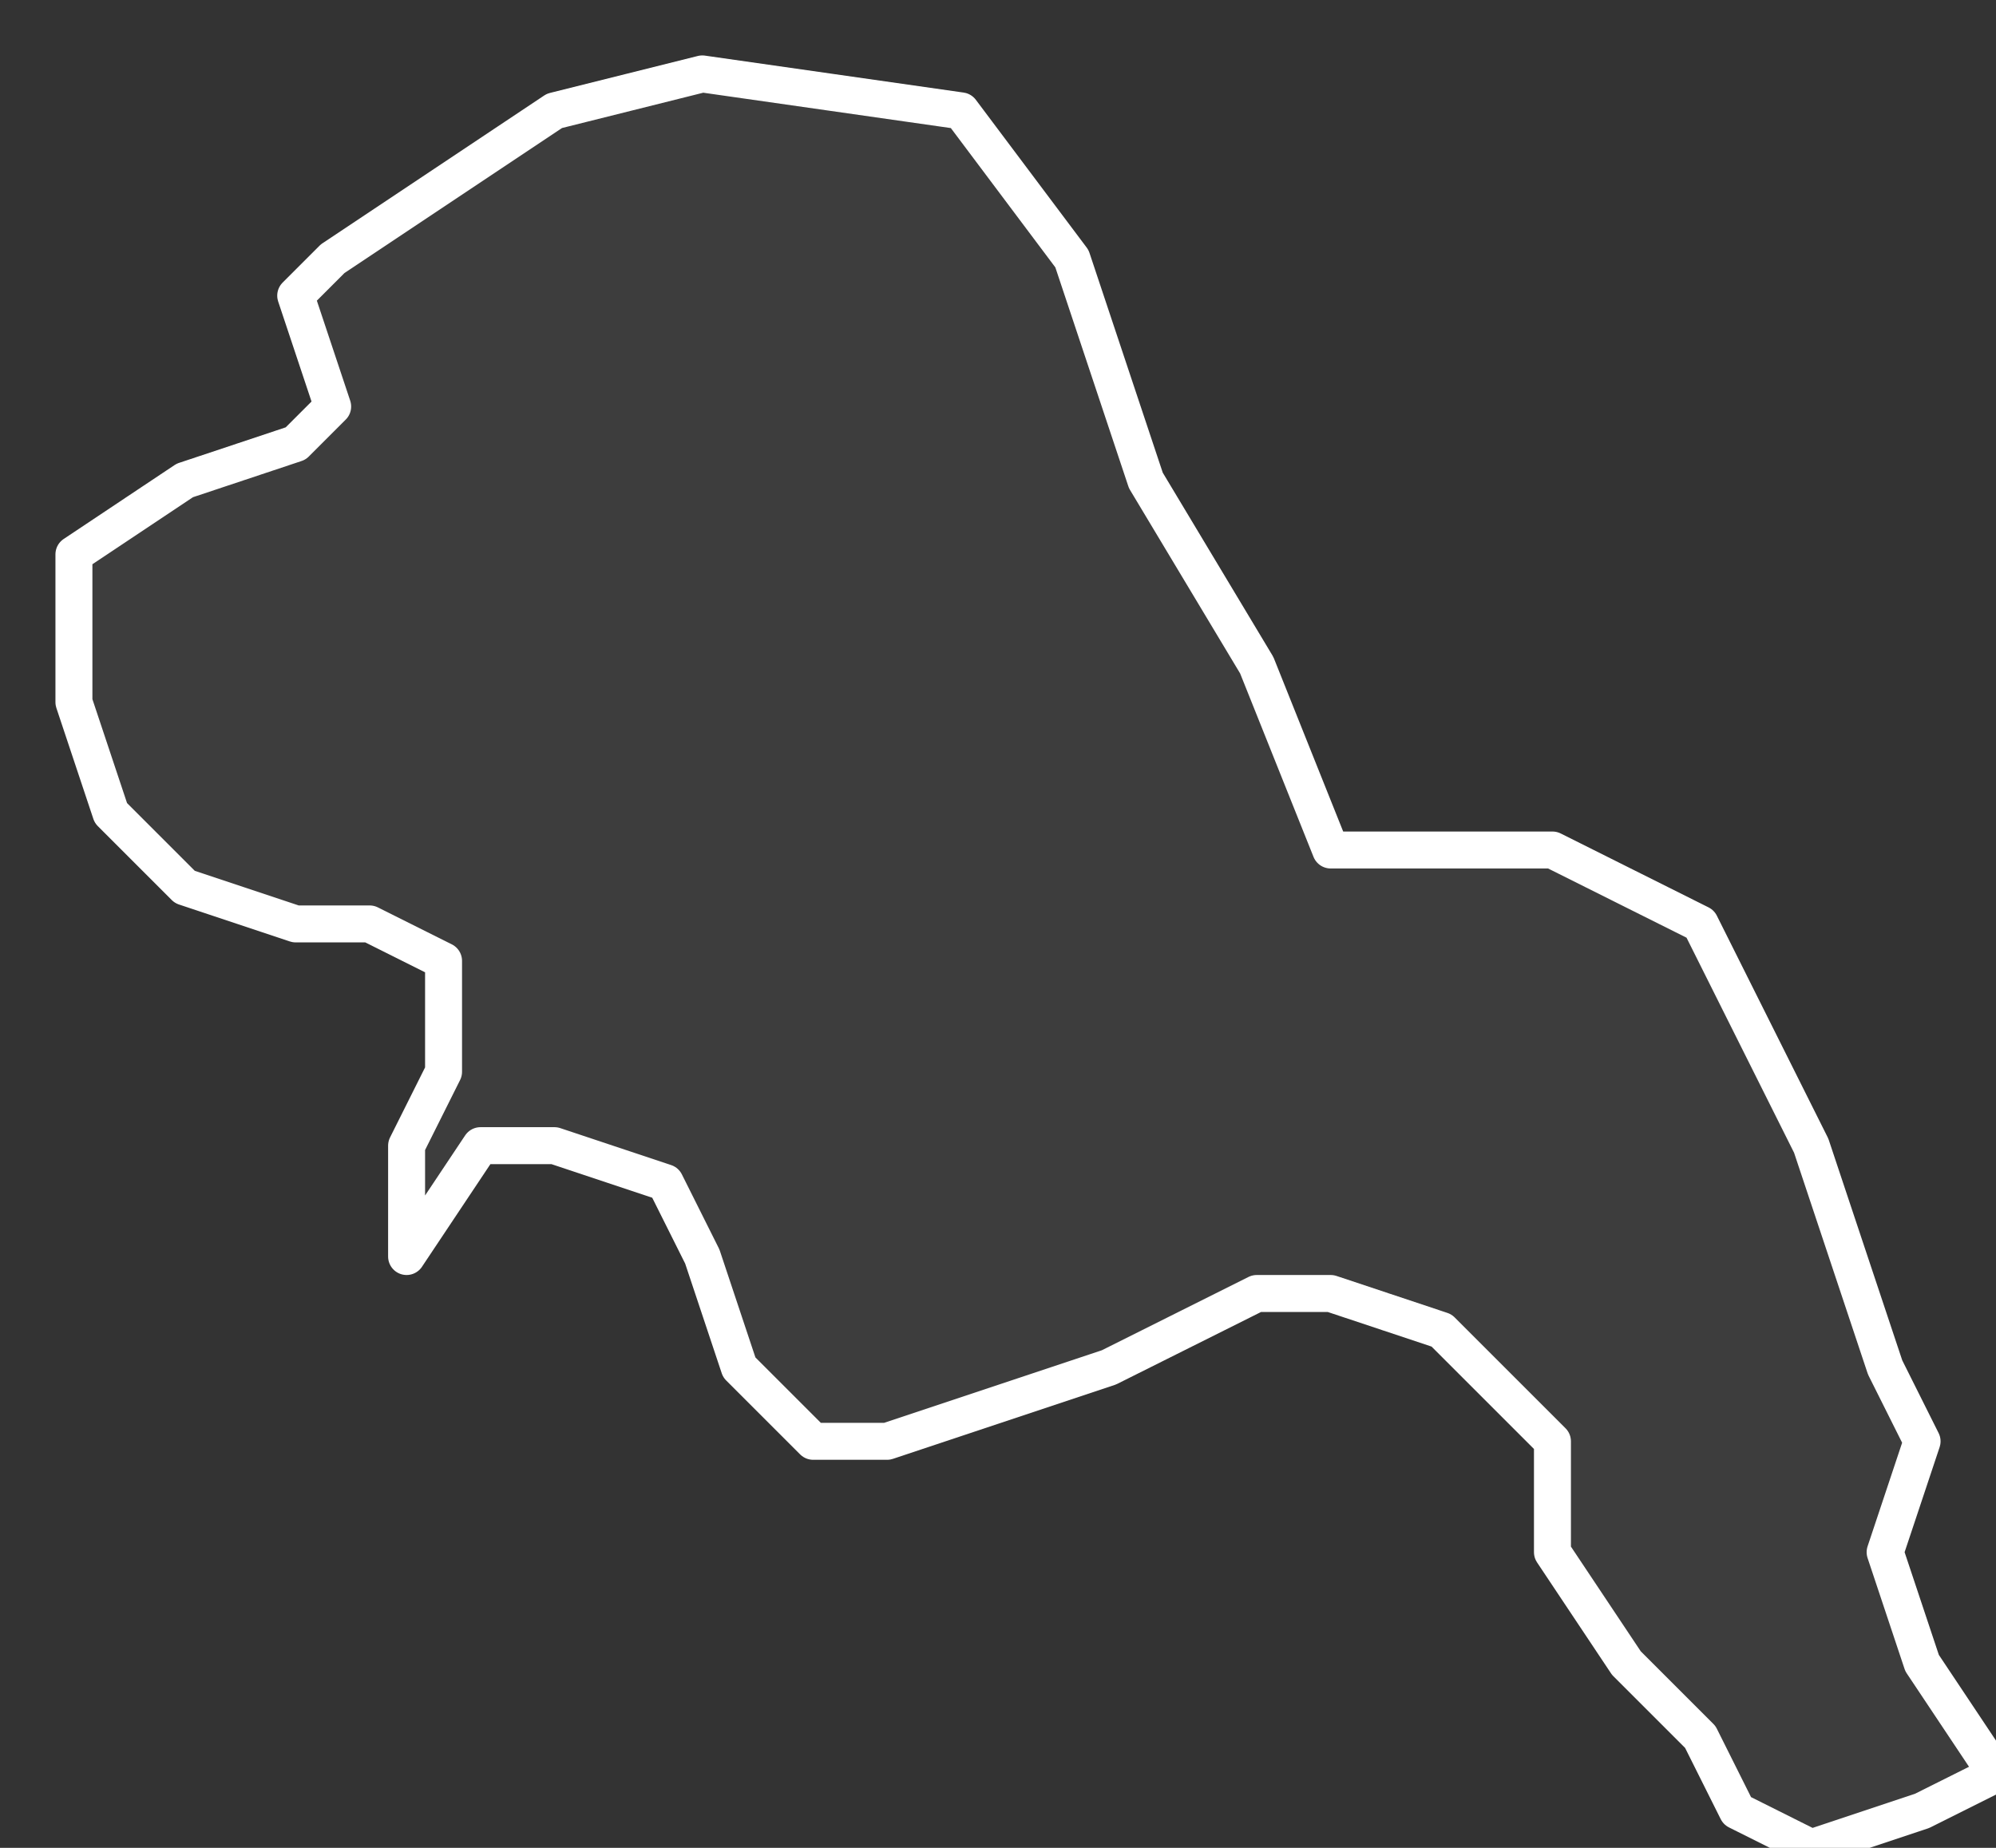 <svg xmlns="http://www.w3.org/2000/svg" version="1.2" viewBox="7.471 -73.706 0.054 0.05"><rect x="7.471" y="-73.706" width="0.054" height="0.05" fill="#333333" stroke="none"/><g><path fill="#fff" fill-opacity=".05" fill-rule="evenodd" stroke="#fff" stroke-linecap="round" stroke-linejoin="round" stroke-width=".001" d="m7.482-73.673-0.0 0-0-.002.001-.002 0-.003-.002-.001-.002 0-.003-.001-.002-.002-.001-.003 0-.004.003-.002.003-.001.001-.001-.001-.003.001-.001.003-.002.003-.002.004-.001.007.001.003.004.002.006.003.005.002.005.006 0.0.004.002.003.006.002.006.001.002-.001.003.001.003.002.003-.002.001-.003.001-.002-.001-.001-.002-.002-.002-.002-.003-0-.003-.003-.003-.003-.001-.002 0-.004.002-.006.002-.002-0-.002-.002-.001-.003-.001-.002-.003-.001-.002-0-.002.003Z" class="polygon"/></g></svg>